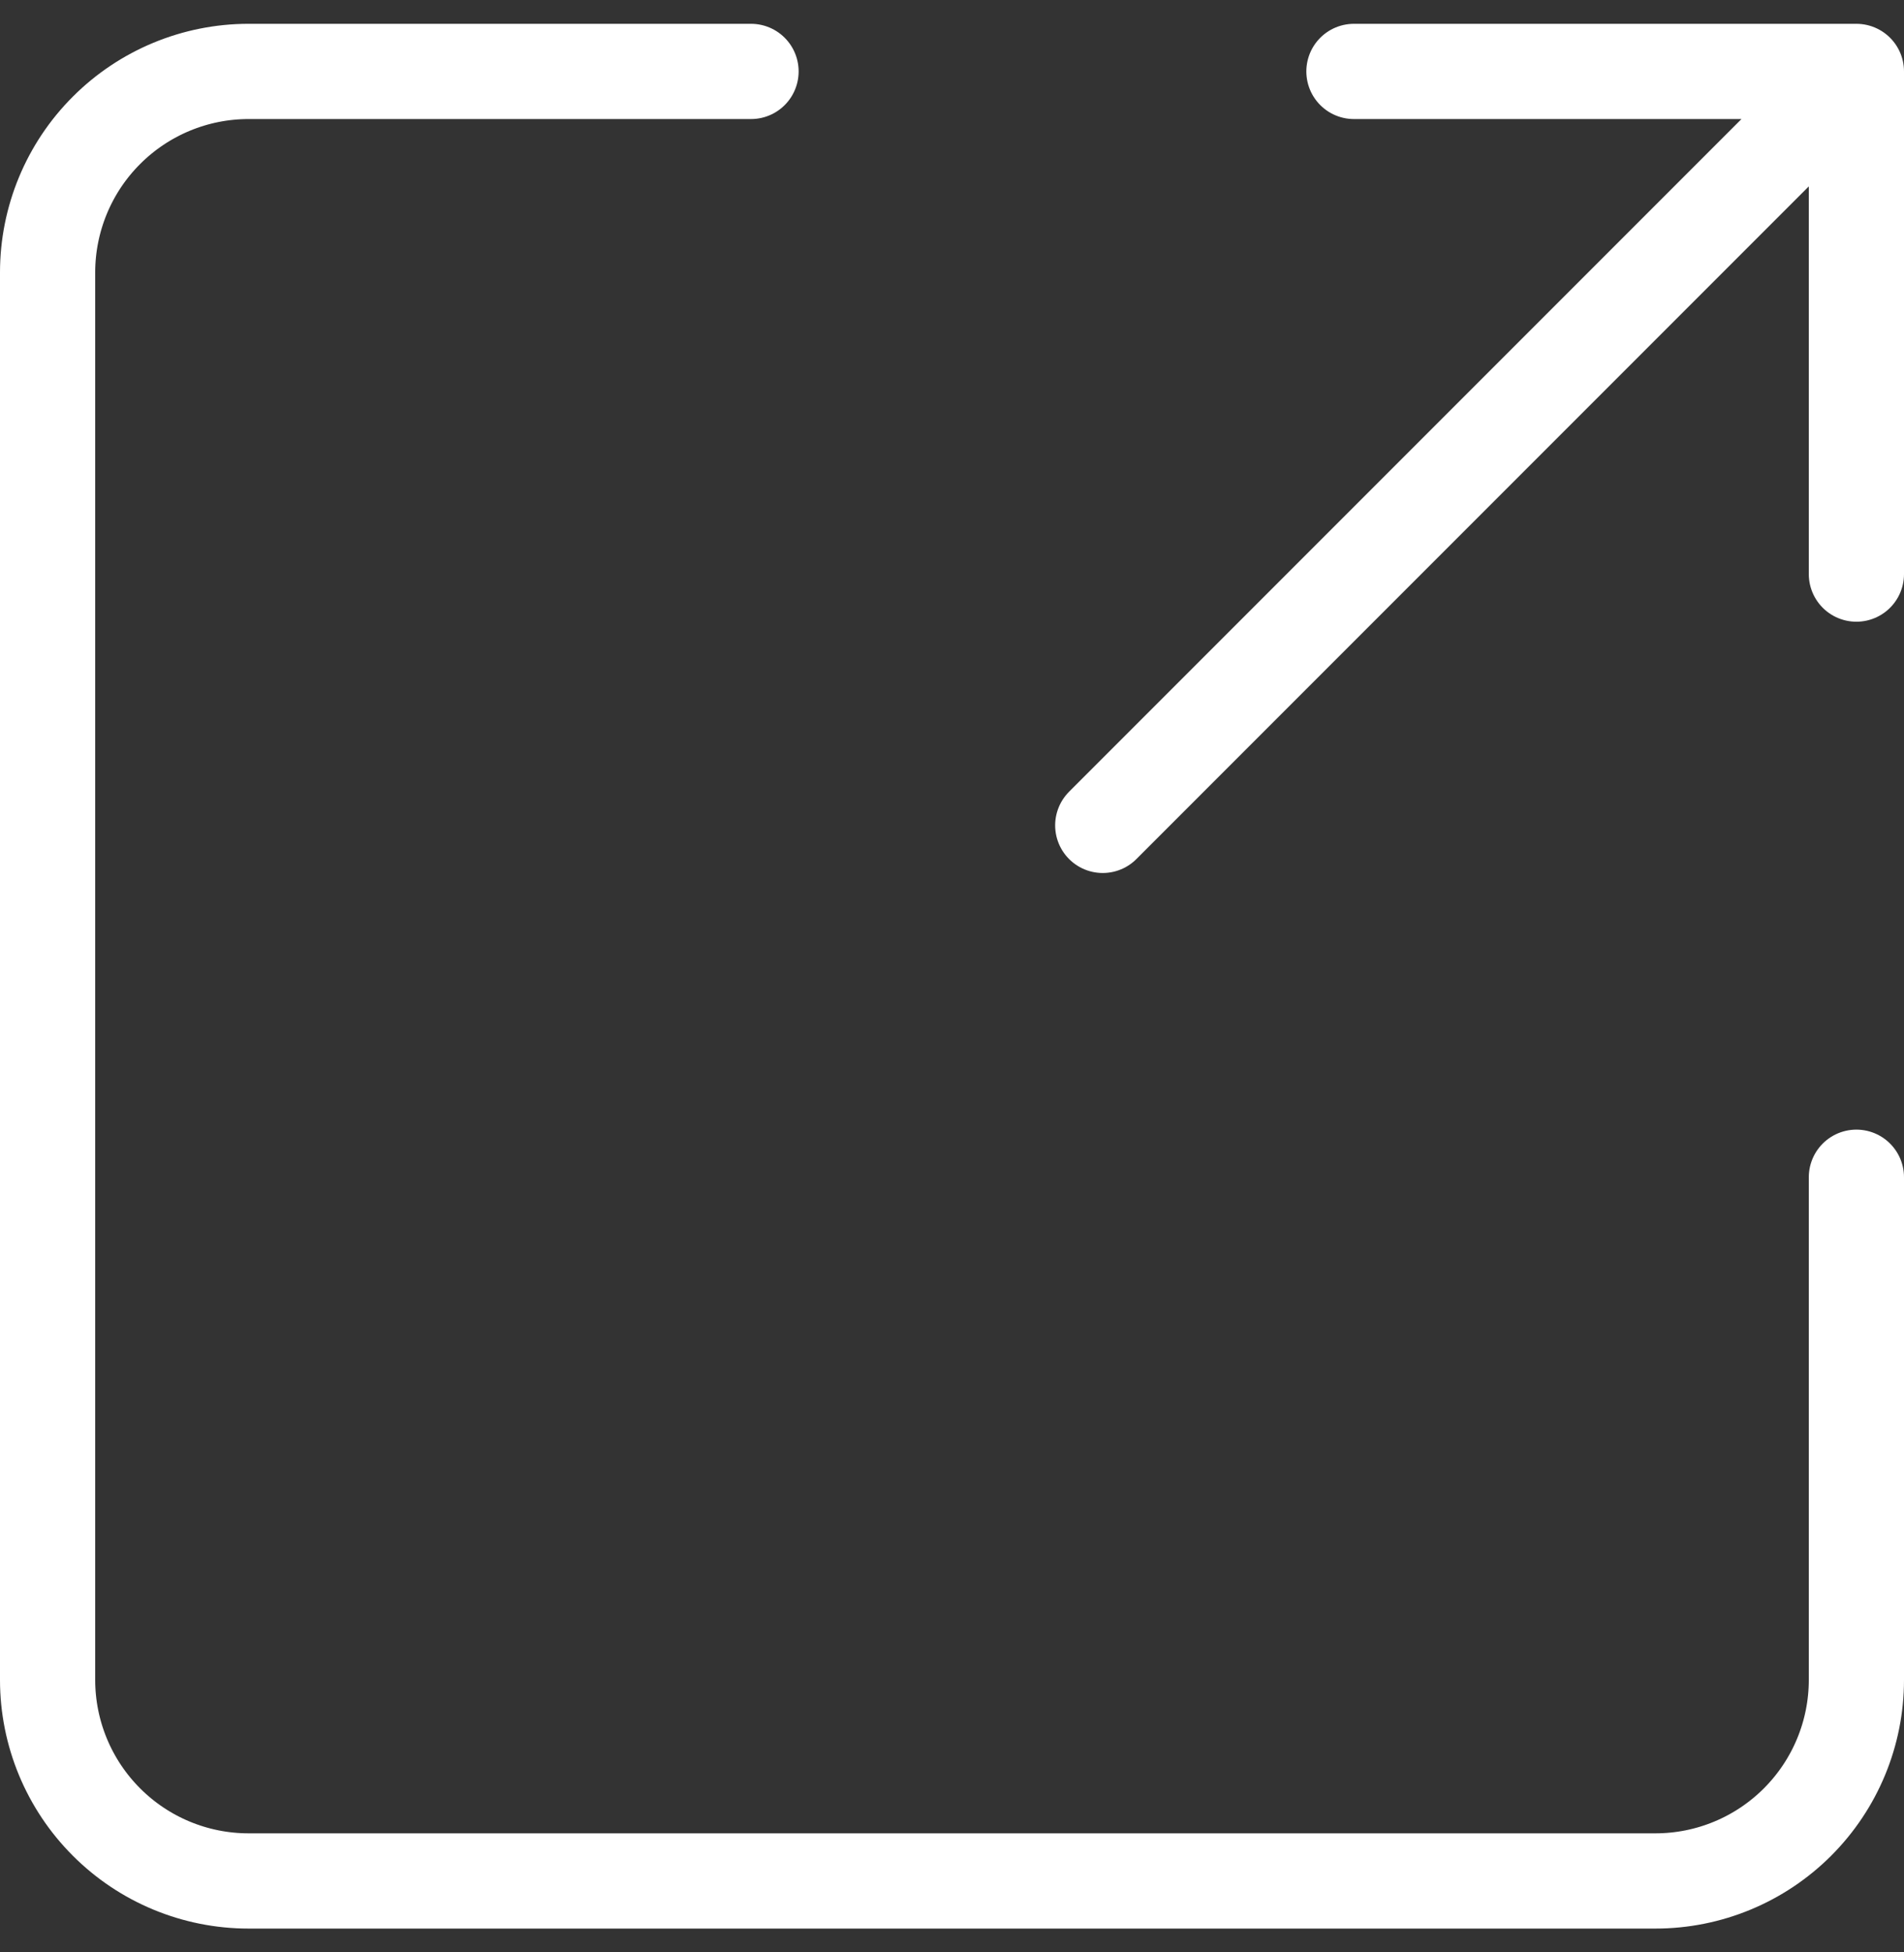 <svg width="40" height="41" viewBox="0 0 40 41" fill="none" xmlns="http://www.w3.org/2000/svg">
<rect x="0" y="0" width="40" height="41" fill="#333333" stroke="none"/>
<path d="M23.167 17.333L39 1.5M39 1.5H28.444M39 1.5V12.056M39 24.722V35.278C39 36.398 38.555 37.471 37.763 38.263C36.971 39.055 35.898 39.5 34.778 39.5H5.222C4.102 39.5 3.028 39.055 2.237 38.263C1.445 37.471 1 36.398 1 35.278V5.722C1 4.602 1.445 3.528 2.237 2.737C3.028 1.945 4.102 1.5 5.222 1.5H15.778" stroke="white" stroke-width="2" stroke-linecap="round" stroke-linejoin="round"/>
</svg>
